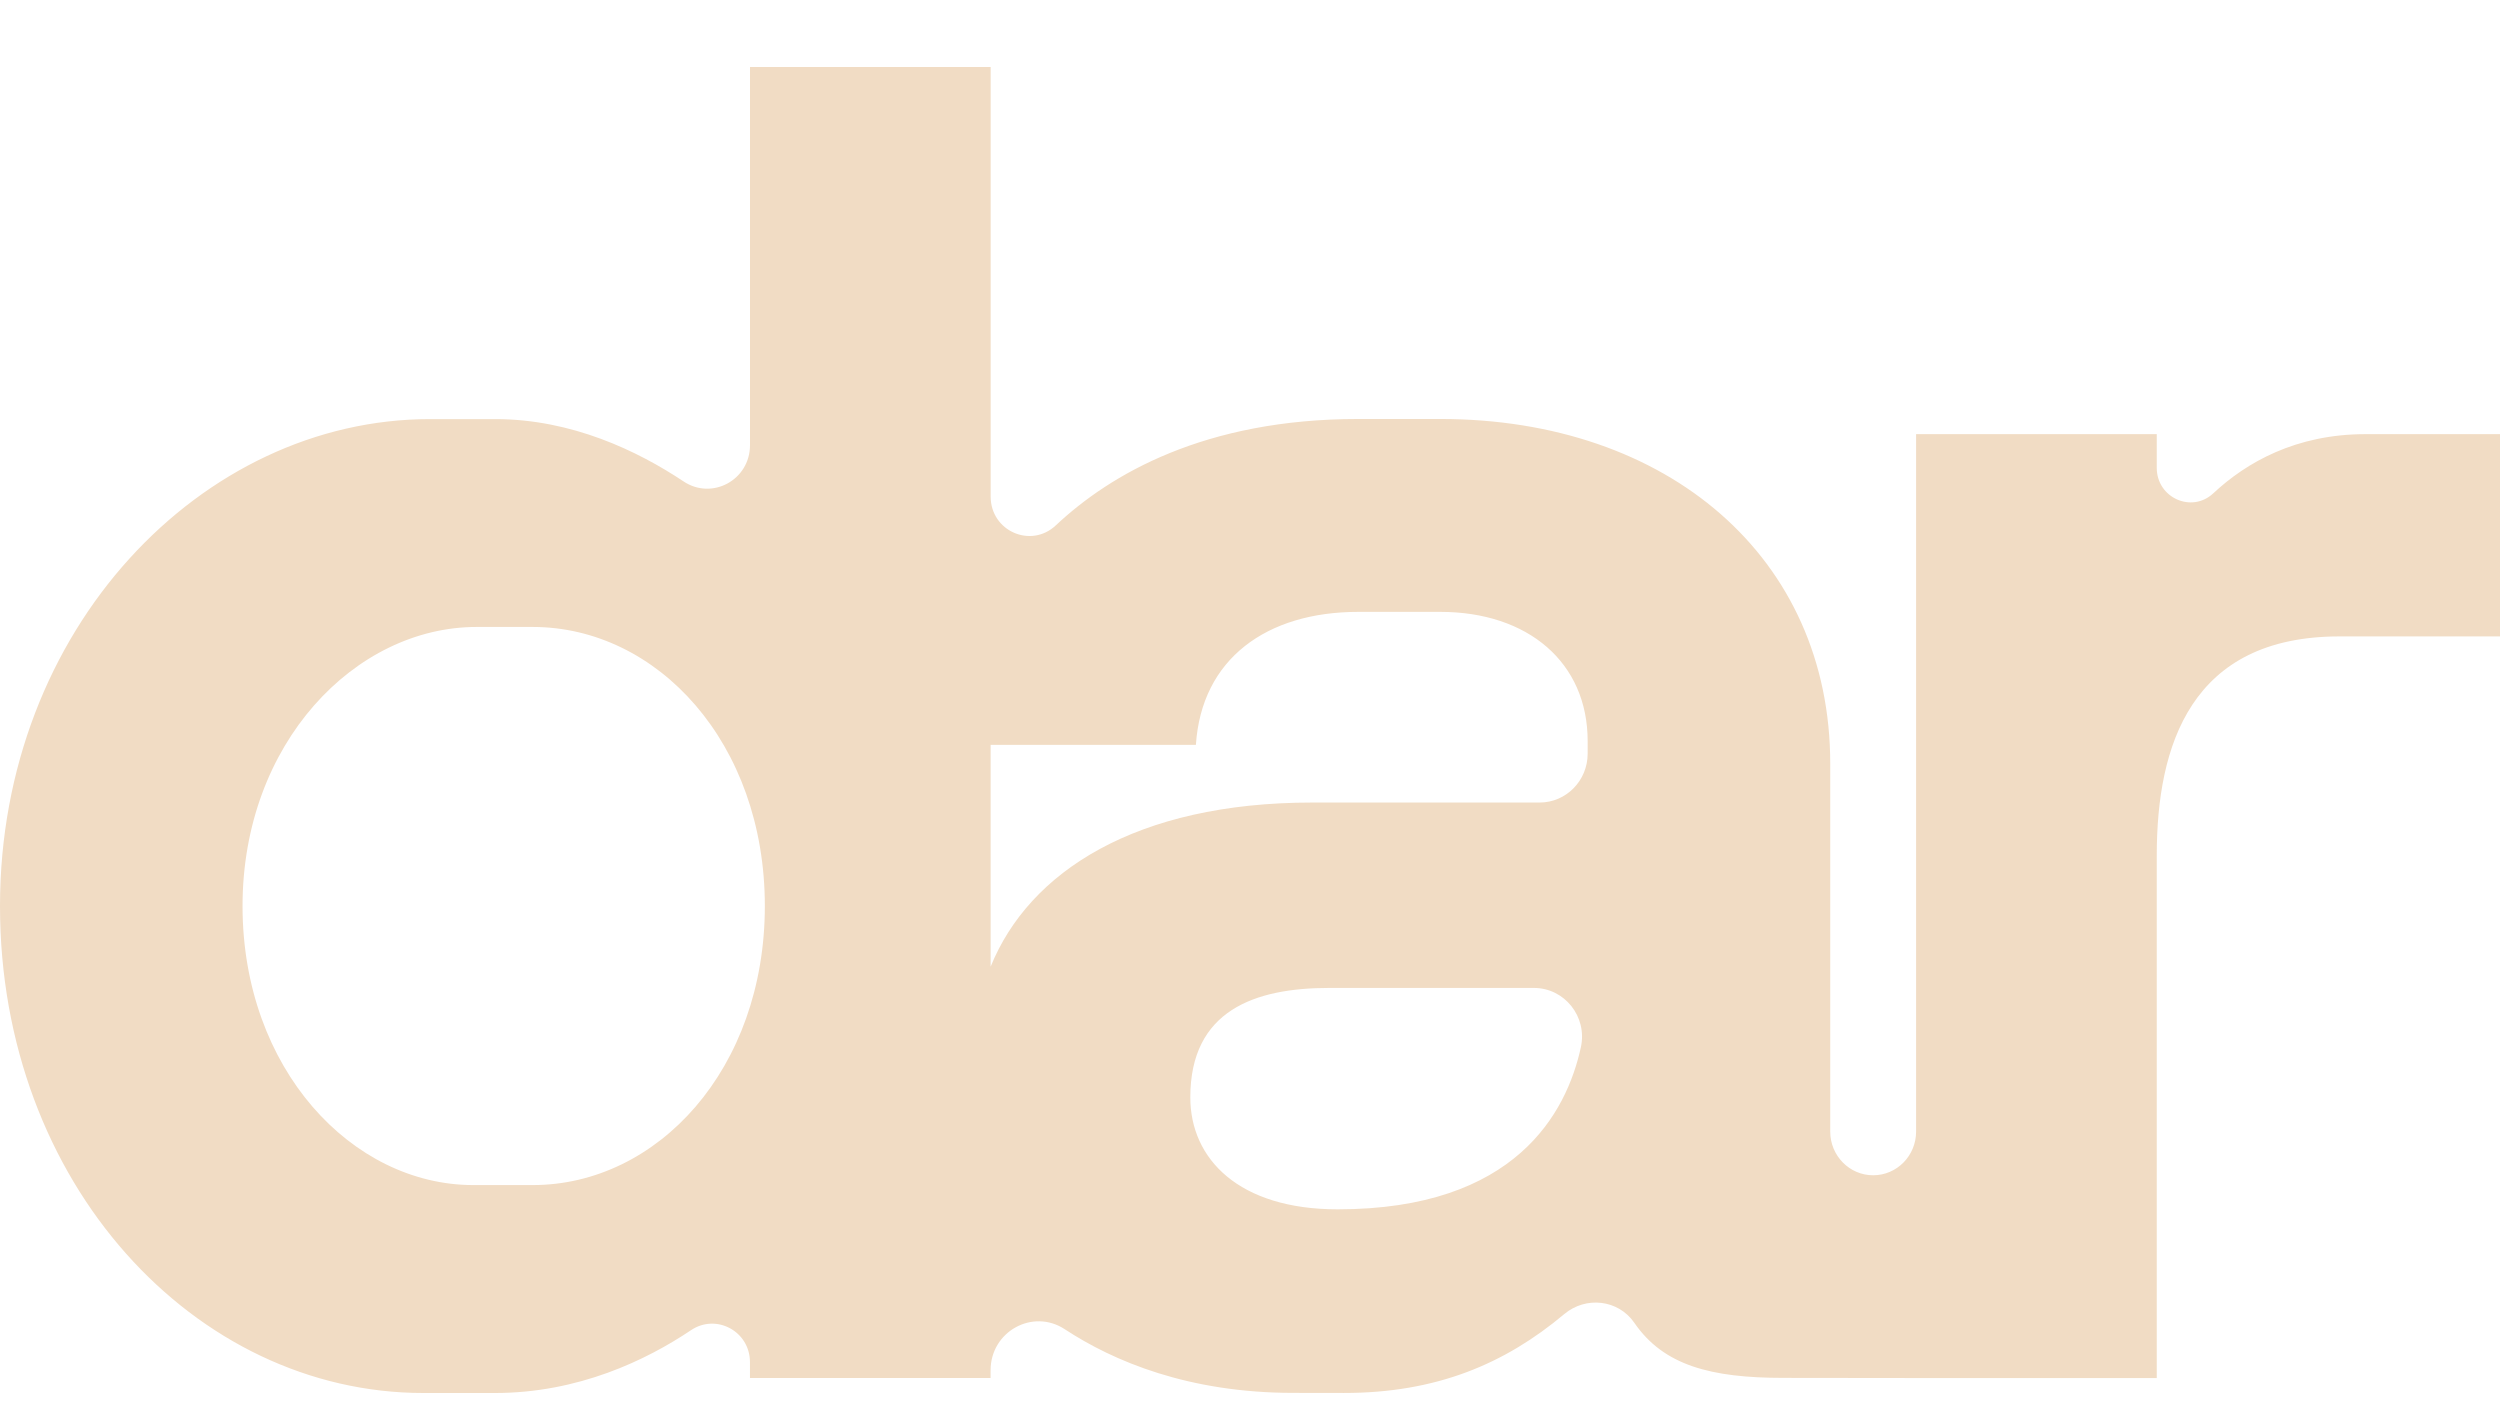 <svg width="64" height="36" viewBox="0 0 64 36" fill="none" xmlns="http://www.w3.org/2000/svg">
<path d="M60.562 11.114C58.773 11.114 57.508 11.837 56.659 12.63C56.106 13.146 55.213 12.742 55.213 11.978V11.114H49.052V28.969C49.052 29.587 48.56 30.087 47.953 30.087C47.346 30.087 46.854 29.586 46.854 28.969V19.548C46.854 14.274 42.699 10.726 36.872 10.726H34.771C30.845 10.726 28.426 12.137 27.027 13.451C26.39 14.048 25.361 13.595 25.361 12.713V1.715H19.2V11.396C19.2 12.286 18.23 12.812 17.5 12.325C16.33 11.546 14.638 10.729 12.677 10.729H11.01C5.165 10.729 0 16.098 0 23.195C0 30.292 4.985 35.661 10.842 35.661H12.668C14.804 35.661 16.546 34.821 17.691 34.052C18.338 33.618 19.199 34.083 19.199 34.871V35.277H25.359V35.079C25.359 34.087 26.437 33.49 27.256 34.027C28.511 34.851 30.427 35.658 33.111 35.658C33.57 35.658 33.94 35.66 34.407 35.66C36.767 35.66 38.519 34.92 40.046 33.64C40.598 33.177 41.428 33.267 41.839 33.864C42.589 34.957 43.8 35.274 45.66 35.274L49.052 35.278H55.213V21.901C55.213 19.072 56.092 16.292 59.893 16.292H64V11.113H60.562V11.114ZM13.635 30.338H12.118C9.014 30.338 6.209 27.366 6.209 23.194C6.209 19.023 9.097 16.05 12.202 16.05H13.635C16.834 16.05 19.58 19.023 19.58 23.194C19.58 27.366 16.834 30.338 13.635 30.338ZM34.245 30.959C31.714 30.959 30.472 29.668 30.472 28.093C30.472 25.865 32.123 25.291 34.03 25.291H39.268C40.053 25.291 40.64 26.027 40.471 26.807C40.106 28.486 38.796 30.959 34.245 30.959ZM40.644 19.294C40.644 19.985 40.093 20.545 39.414 20.545H33.594C29.091 20.545 26.346 22.311 25.36 24.747V19.068H30.615C30.759 16.862 32.43 15.664 34.771 15.664H36.872C39.116 15.664 40.644 16.959 40.644 18.972V19.293V19.294Z" fill="#F1DCC4"/>
</svg>
